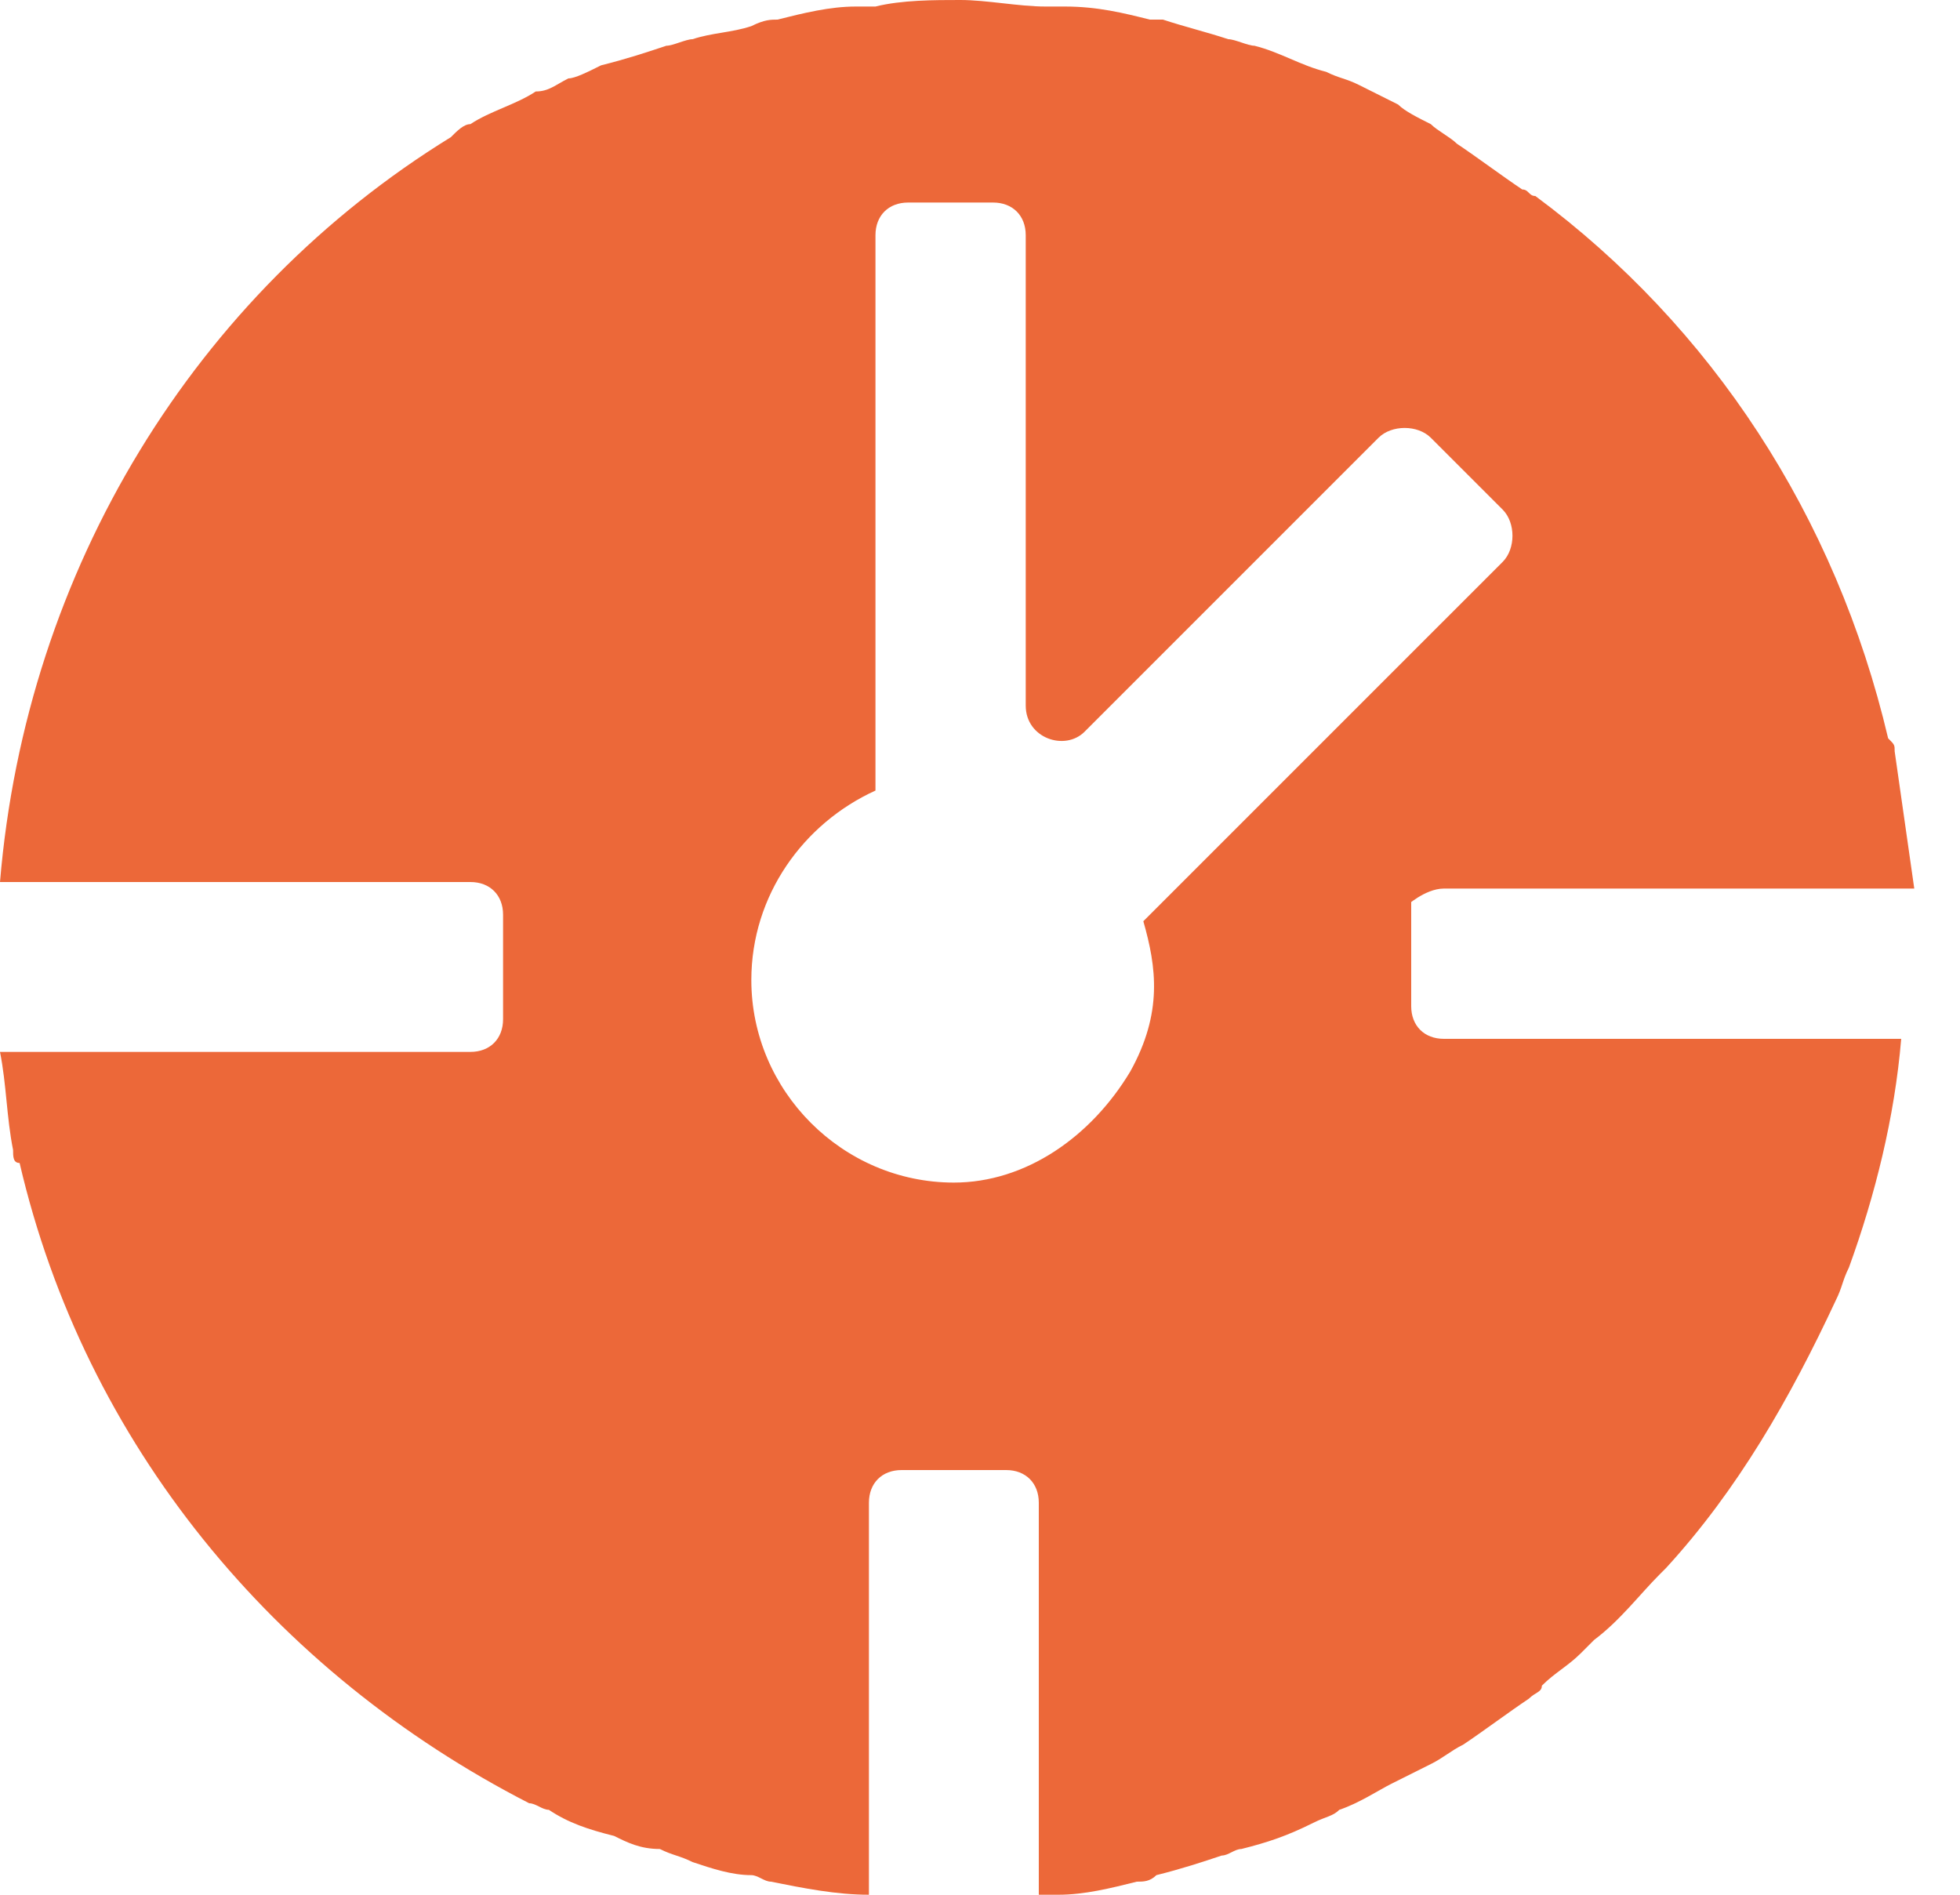 <svg width="30" height="29" viewBox="0 0 30 29" fill="none" xmlns="http://www.w3.org/2000/svg">
<path d="M22.1 13.6H29.3C29.2 12.9 29.1 12.2 29 11.5C29 11.4 29 11.4 28.9 11.3C28.1 7.9 26.2 5 23.5 3C23.4 3 23.4 2.9 23.3 2.9C23 2.7 22.6 2.4 22.3 2.2C22.2 2.1 22 2 21.9 1.9C21.7 1.8 21.5 1.7 21.4 1.6C21.2 1.5 21 1.4 20.8 1.3C20.6 1.2 20.5 1.2 20.3 1.1C19.9 1 19.6 0.8 19.2 0.7C19.1 0.7 18.9 0.6 18.8 0.6C18.5 0.5 18.1 0.4 17.8 0.3C17.7 0.3 17.7 0.3 17.6 0.3C17.2 0.2 16.8 0.1 16.3 0.1C16.2 0.1 16.1 0.1 16 0.1C15.6 0.1 15.1 0 14.7 0C14.3 0 13.8 -9.15676e-06 13.4 0.1C13.3 0.1 13.2 0.1 13.1 0.1C12.7 0.1 12.3 0.2 11.9 0.3C11.8 0.3 11.7 0.3 11.5 0.4C11.2 0.5 10.9 0.5 10.6 0.6C10.5 0.6 10.3 0.7 10.2 0.7C9.9 0.8 9.6 0.9 9.2 1C9 1.1 8.8 1.2 8.7 1.2C8.5 1.3 8.4 1.4 8.2 1.4C7.9 1.6 7.5 1.7 7.2 1.9C7.1 1.9 7 2 6.9 2.1C3 4.5 0.4 8.7 0 13.5H7.2C7.5 13.5 7.7 13.7 7.7 14V15.6C7.7 15.9 7.5 16.1 7.2 16.1H0C0.1 16.6 0.1 17.1 0.2 17.6C0.2 17.7 0.2 17.8 0.3 17.8C1.3 22.1 4.2 25.6 8.1 27.6C8.2 27.6 8.3 27.7 8.4 27.7C8.7 27.9 9 28 9.4 28.1C9.6 28.2 9.8 28.3 10.1 28.3C10.3 28.4 10.4 28.4 10.6 28.5C10.9 28.6 11.2 28.7 11.5 28.7C11.6 28.7 11.7 28.8 11.8 28.8C12.3 28.9 12.8 29 13.3 29V23C13.3 22.7 13.5 22.5 13.8 22.5H15.4C15.7 22.5 15.9 22.7 15.9 23V29C16 29 16.1 29 16.2 29C16.6 29 17 28.9 17.4 28.8C17.5 28.8 17.6 28.8 17.7 28.7C18.1 28.6 18.4 28.5 18.7 28.4C18.8 28.4 18.9 28.3 19 28.3C19.4 28.2 19.7 28.1 20.1 27.9C20.3 27.8 20.4 27.8 20.5 27.7C20.8 27.6 21.1 27.4 21.3 27.3C21.5 27.2 21.7 27.1 21.9 27C22.1 26.9 22.2 26.8 22.4 26.7C22.7 26.5 23.1 26.2 23.4 26C23.5 25.9 23.6 25.9 23.6 25.8C23.8 25.6 24 25.5 24.2 25.3C24.3 25.2 24.3 25.2 24.4 25.1C24.8 24.8 25.1 24.4 25.4 24.1L25.5 24C26.6 22.8 27.4 21.4 28.1 19.9C28.2 19.7 28.2 19.6 28.3 19.4C28.7 18.3 29 17.1 29.1 15.9H22.1C21.8 15.9 21.6 15.7 21.6 15.4V13.8C21.5 13.9 21.8 13.6 22.1 13.6ZM17.5 14.1C17.7 14.8 17.8 15.5 17.3 16.4C16.7 17.4 15.7 18.1 14.6 18.1C12.9 18.1 11.5 16.7 11.5 15C11.5 13.7 12.3 12.6 13.4 12.1V3.6C13.4 3.3 13.6 3.1 13.9 3.1H15.2C15.5 3.1 15.7 3.3 15.7 3.6V10.8C15.7 11.3 16.3 11.5 16.6 11.2L21.1 6.7C21.3 6.5 21.7 6.5 21.9 6.7L23 7.8C23.2 8 23.2 8.4 23 8.6L17.5 14.1Z" fill="#EC6839"/>
</svg>
